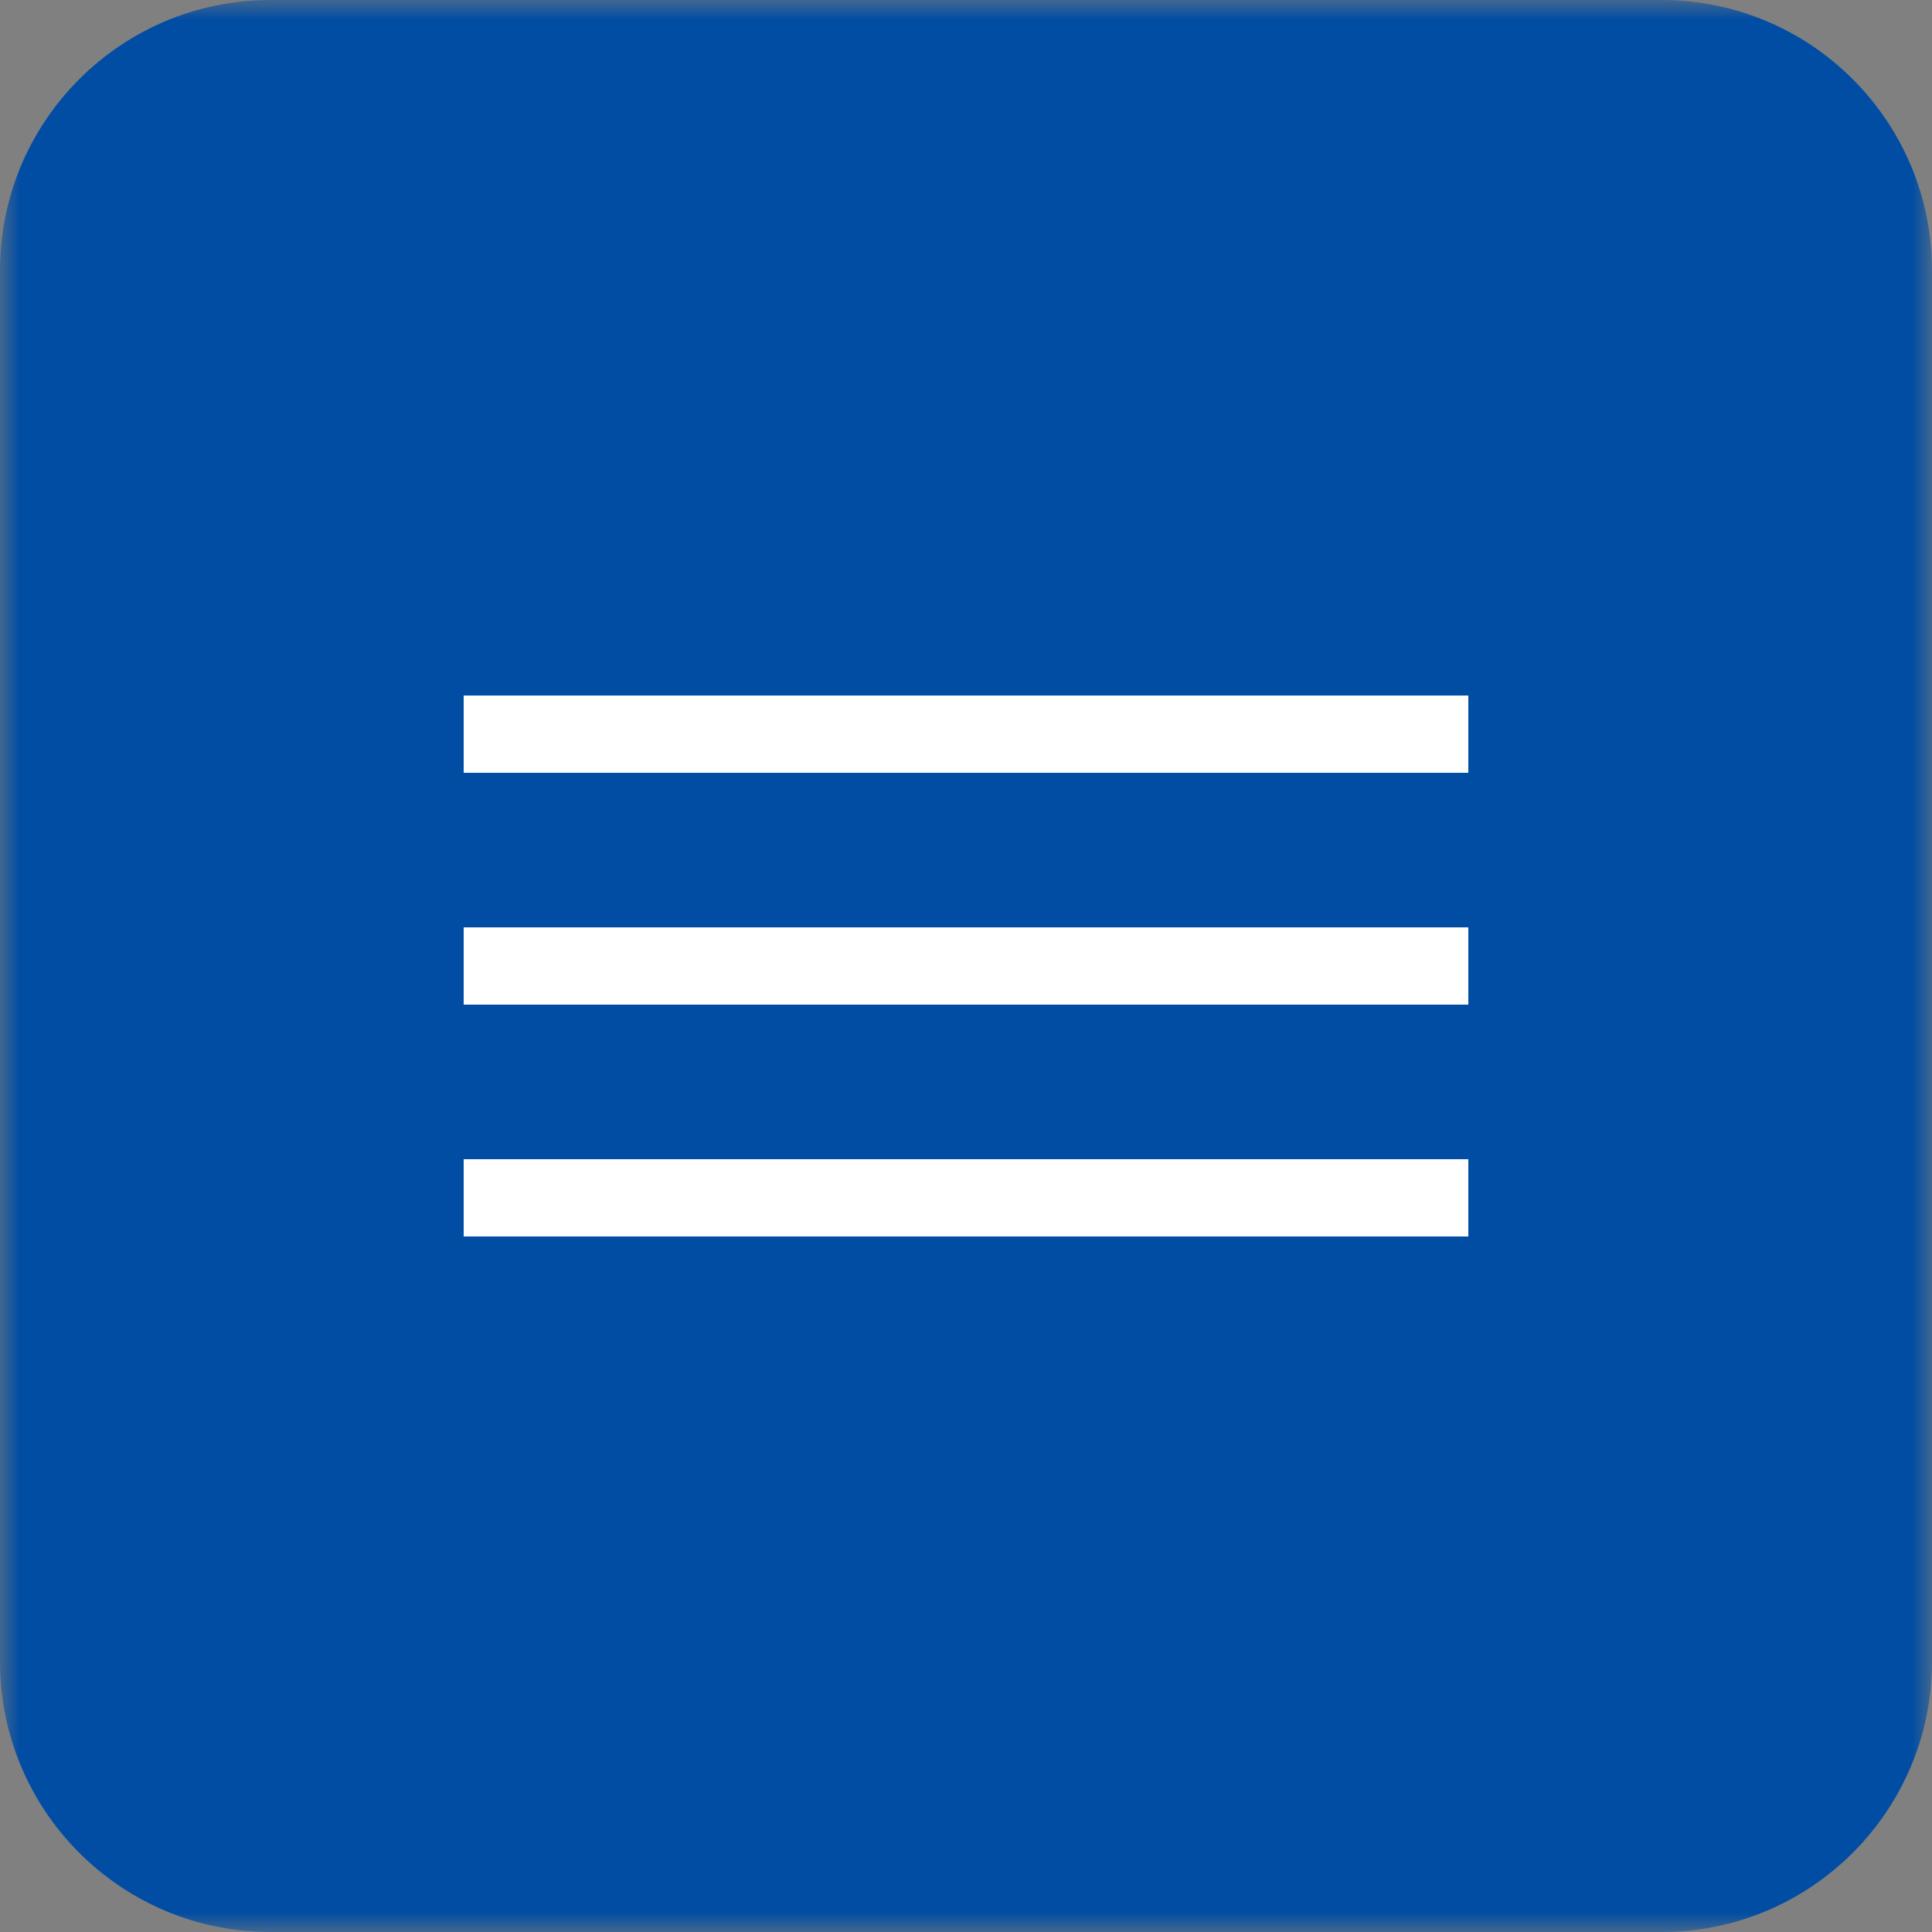 <?xml version="1.0" encoding="UTF-8"?> <svg xmlns="http://www.w3.org/2000/svg" width="50" height="50" viewBox="0 0 50 50" fill="none"><rect x="0" y="0" width="50" height="50" fill="#808080" stroke="none"/><g clip-path="url(#clip0_134_2)"><mask id="mask0_134_2" style="mask-type:luminance" maskUnits="userSpaceOnUse" x="0" y="0" width="50" height="50"><path d="M50 0H0V50H50V0Z" fill="white"></path></mask><g mask="url(#mask0_134_2)"><path d="M43 0H7C3.134 0 0 3.134 0 7V43C0 46.866 3.134 50 7 50H43C46.866 50 50 46.866 50 43V7C50 3.134 46.866 0 43 0Z" fill="#014DA3"></path><path d="M38 18H12V20H38V18Z" fill="white"></path><path d="M38 24H12V26H38V24Z" fill="white"></path><path d="M38 30H12V32H38V30Z" fill="white"></path></g></g><defs><clipPath id="clip0_134_2"><rect width="50" height="50" fill="white"></rect></clipPath></defs></svg> 